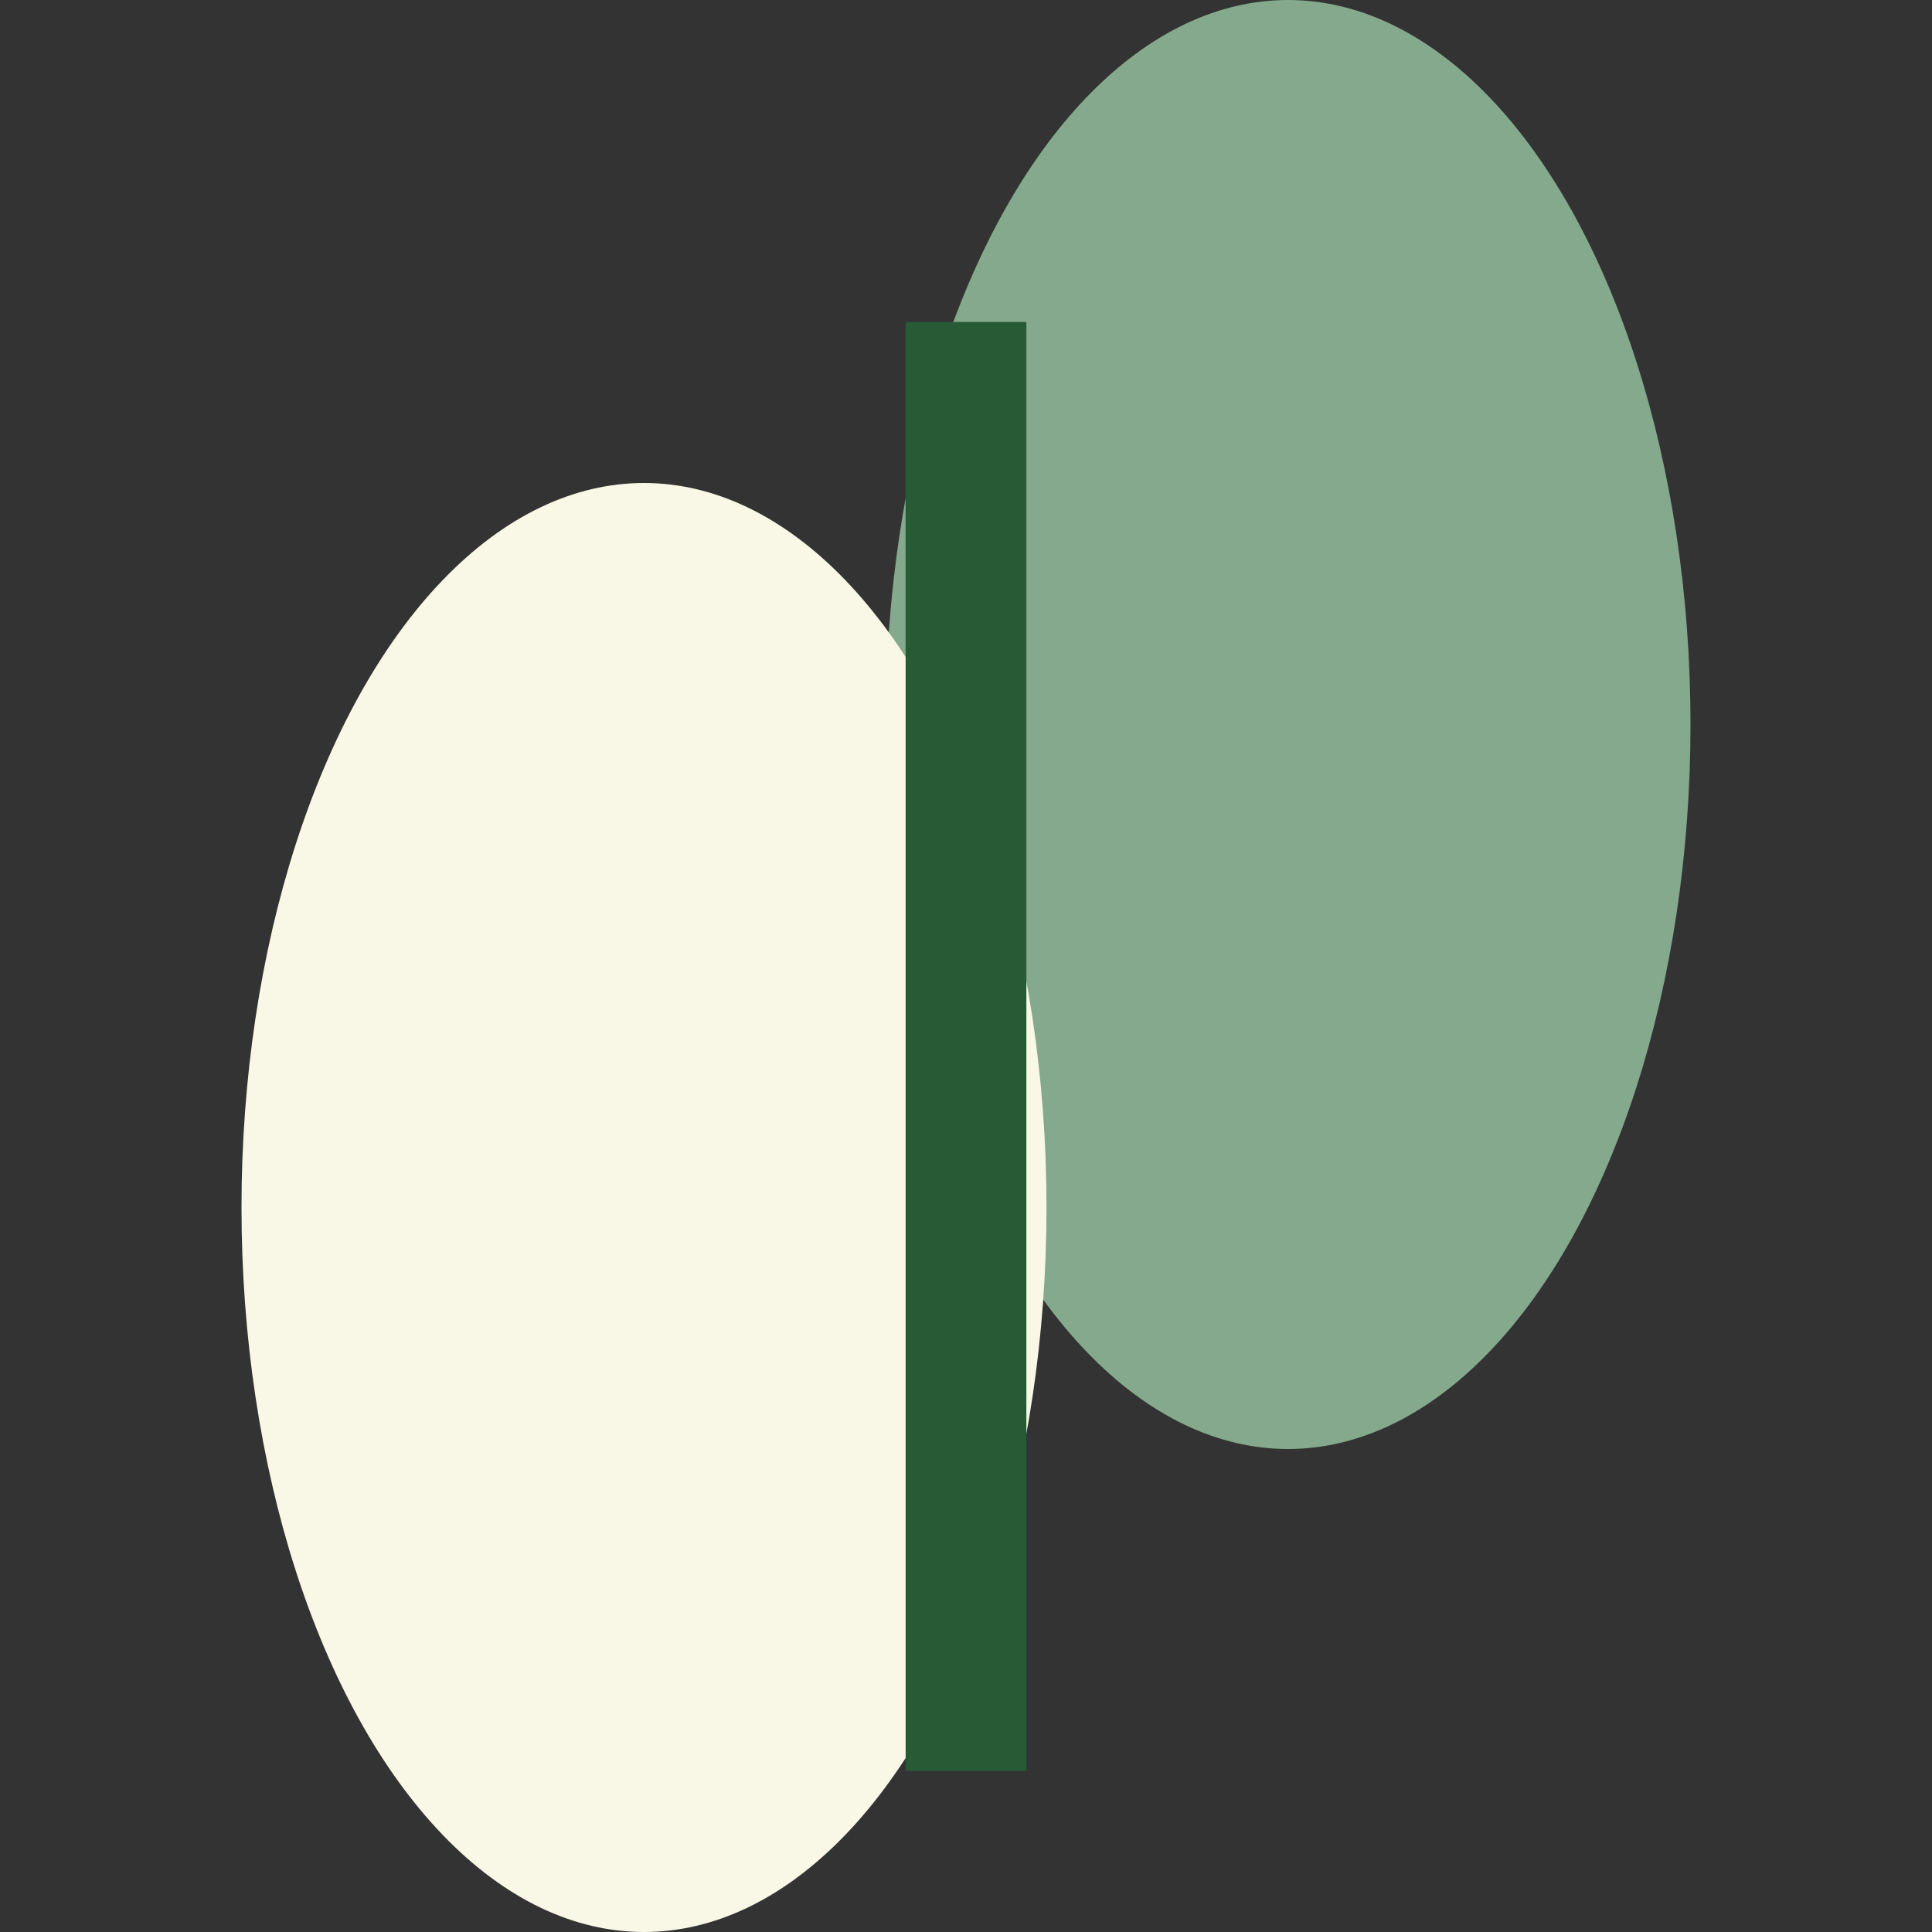 <?xml version="1.0" encoding="UTF-8"?>
<svg xmlns="http://www.w3.org/2000/svg" width="24" height="24" viewBox="0 0 24 24"><rect x="0" y="0" width="24" height="24" fill="#333333" stroke="none"/><ellipse cx="16" cy="9" rx="5" ry="9" fill="#84A98C"/><ellipse cx="8" cy="15" rx="5" ry="9" fill="#F9F8E6"/><path d="M12 22V4" stroke="#265B36" stroke-width="1.5"/></svg>
